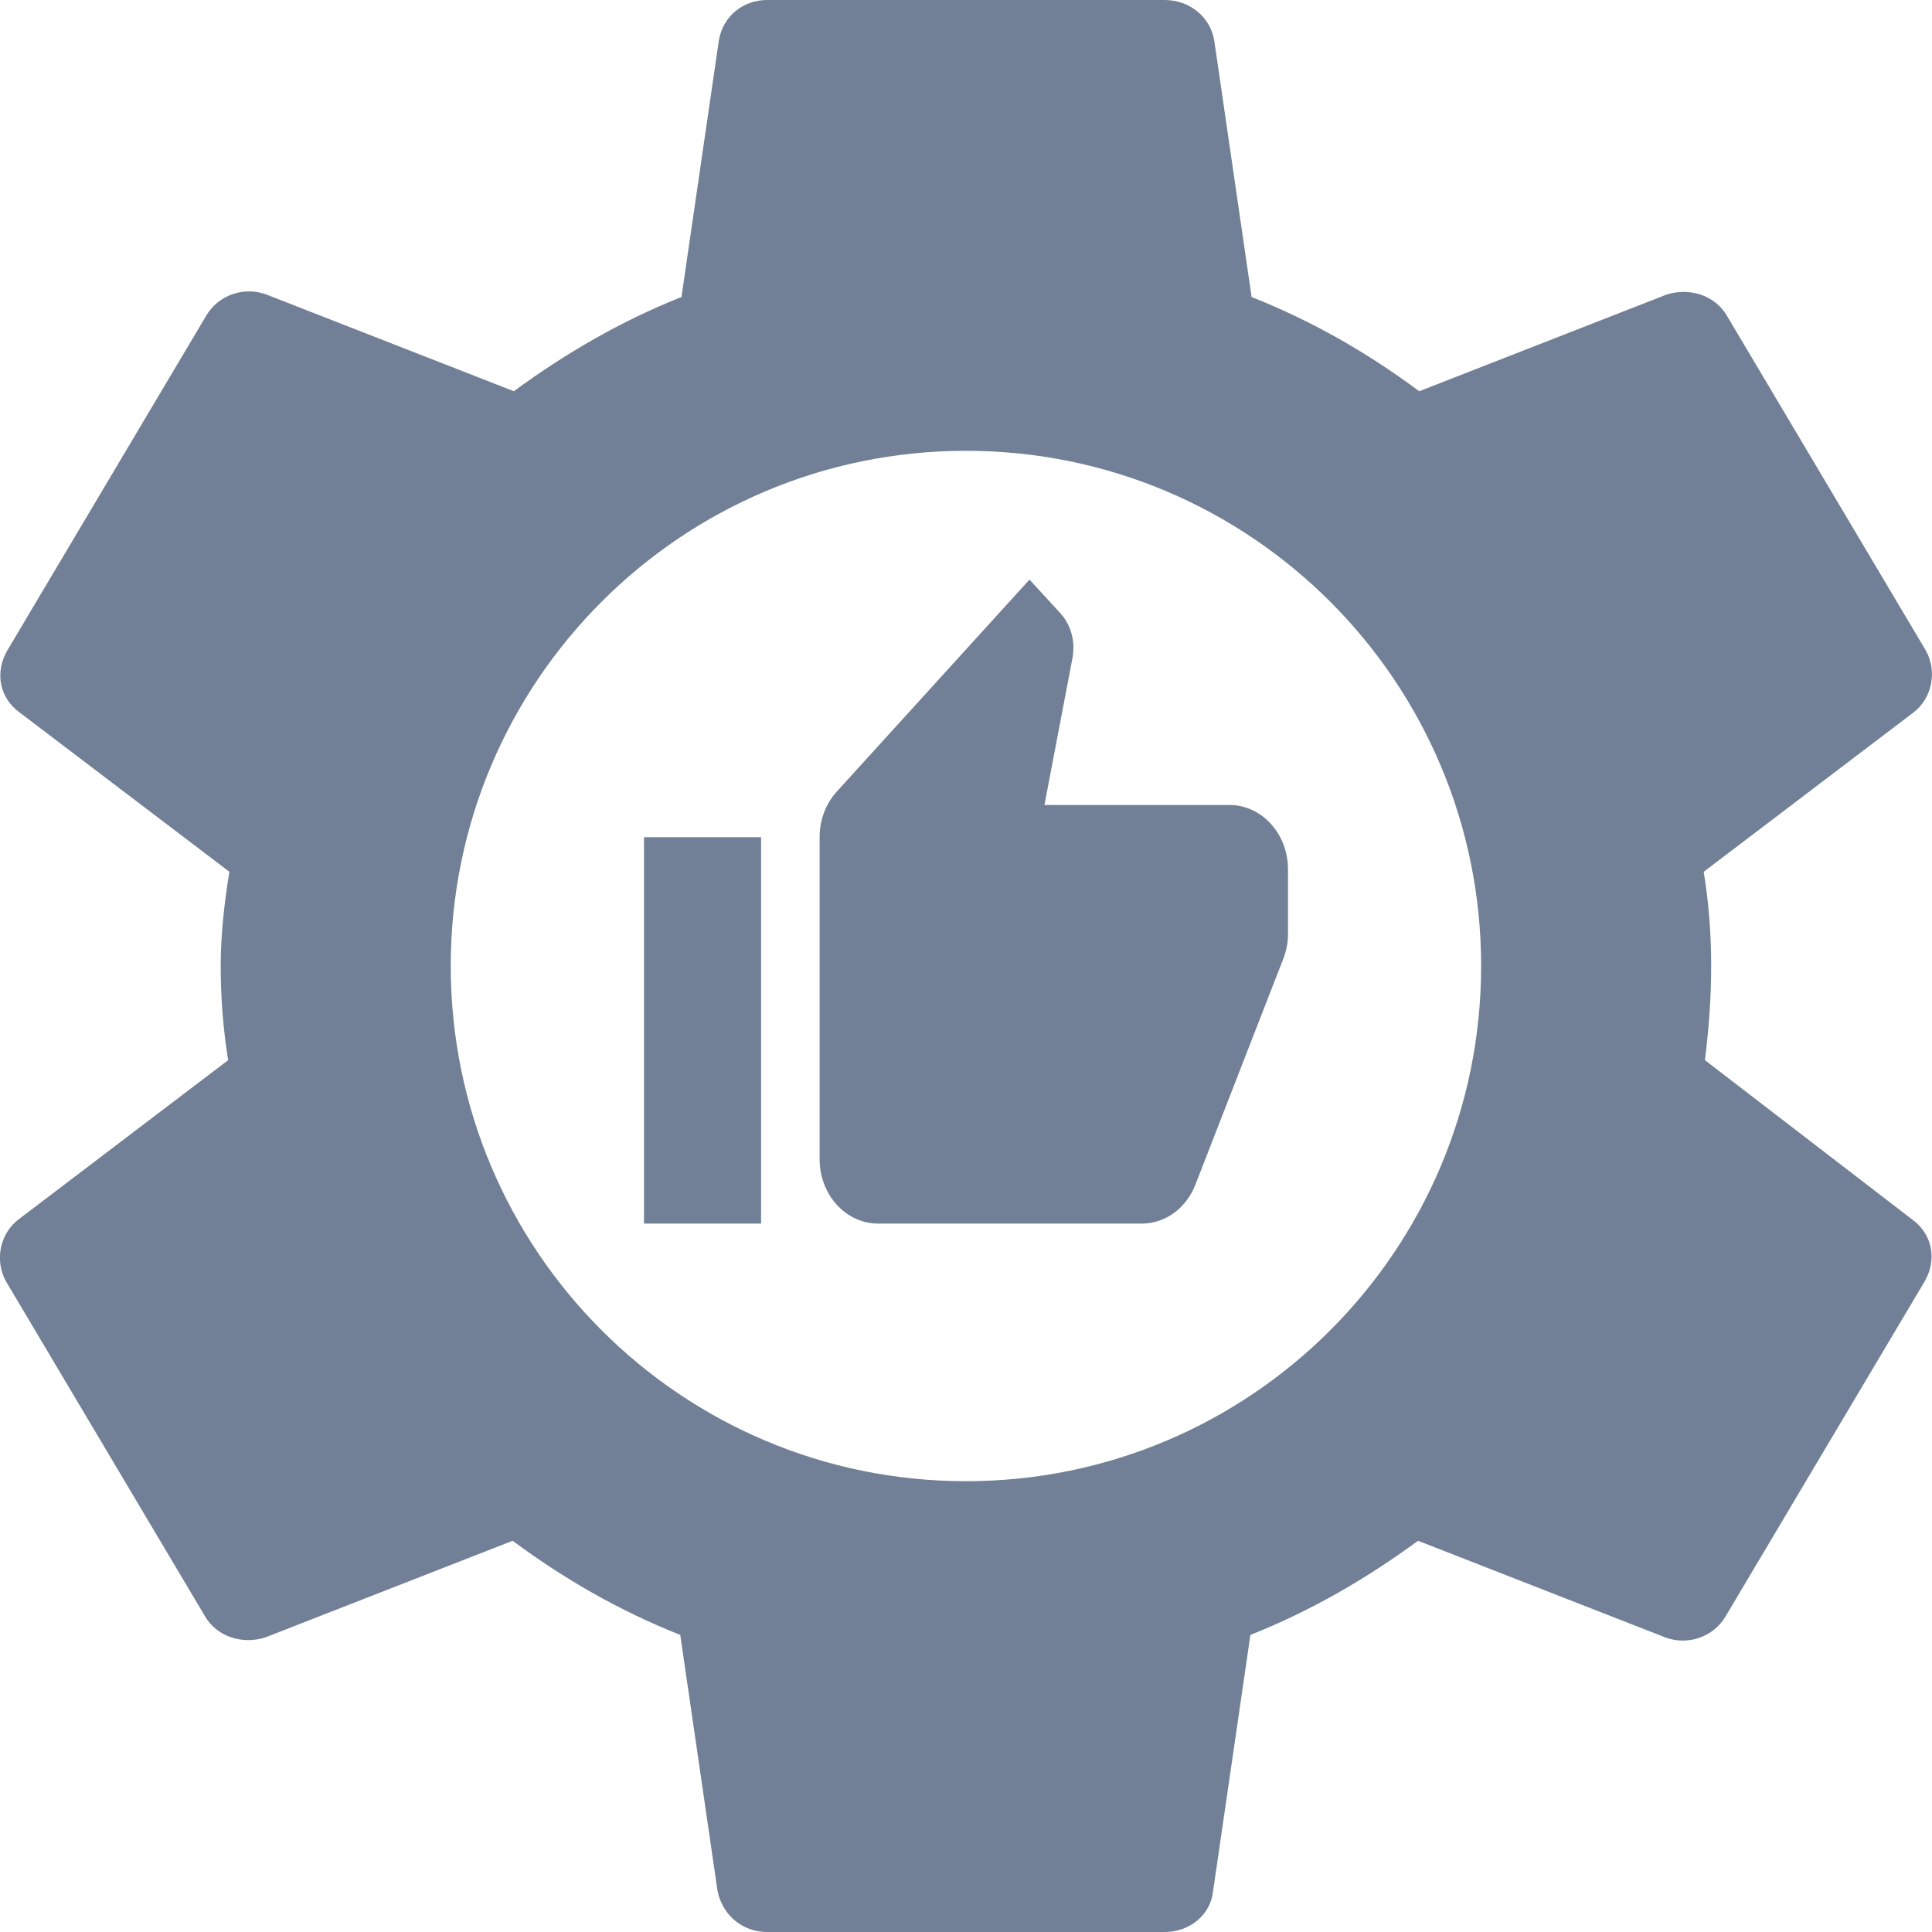 <svg width="30" height="30" viewBox="0 0 30 30" fill="none" xmlns="http://www.w3.org/2000/svg">
<path fill-rule="evenodd" clip-rule="evenodd" d="M26.571 15C26.571 15.506 26.532 15.994 26.474 16.462L29.695 18.938C30.004 19.163 30.081 19.556 29.888 19.894L26.802 25.087C26.609 25.425 26.204 25.556 25.857 25.425L22.019 23.925C21.229 24.506 20.361 25.012 19.416 25.387L18.837 29.363C18.798 29.738 18.471 30 18.085 30H11.913C11.527 30 11.219 29.738 11.142 29.363L10.563 25.387C9.618 25.012 8.77 24.525 7.96 23.925L4.122 25.425C3.774 25.538 3.369 25.425 3.177 25.087L0.091 19.894C-0.083 19.575 -0.006 19.163 0.284 18.938L3.543 16.462C3.466 15.994 3.427 15.488 3.427 15C3.427 14.512 3.485 14.006 3.562 13.537L0.303 11.062C-0.006 10.838 -0.083 10.444 0.11 10.106L3.196 4.912C3.389 4.575 3.794 4.444 4.141 4.575L7.979 6.075C8.77 5.494 9.637 4.987 10.582 4.612L11.161 0.637C11.219 0.263 11.527 0 11.913 0H18.085C18.471 0 18.798 0.263 18.856 0.637L19.435 4.612C20.38 4.987 21.229 5.475 22.038 6.075L25.876 4.575C26.224 4.463 26.629 4.575 26.821 4.912L29.907 10.106C30.081 10.425 30.004 10.838 29.714 11.062L26.455 13.537C26.532 14.006 26.571 14.494 26.571 15ZM14.999 23C19.417 23 22.999 19.418 22.999 15C22.999 10.582 19.417 7 14.999 7C10.581 7 6.999 10.582 6.999 15C6.999 19.418 10.581 23 14.999 23Z" fill="#718096"/>
<path d="M20 13.5C20 12.945 19.591 12.5 19.091 12.5H16.218L16.654 10.215C16.664 10.165 16.668 10.11 16.668 10.055C16.668 9.85 16.591 9.66 16.468 9.525L15.986 9L12.995 12.29C12.827 12.475 12.727 12.725 12.727 13V18C12.727 18.265 12.823 18.52 12.993 18.707C13.164 18.895 13.395 19 13.636 19H17.727C18.105 19 18.427 18.75 18.564 18.39L19.936 14.865C19.977 14.75 20 14.63 20 14.5V13.5ZM10 19H11.818V13H10V19Z" fill="#718096"/>
</svg>
